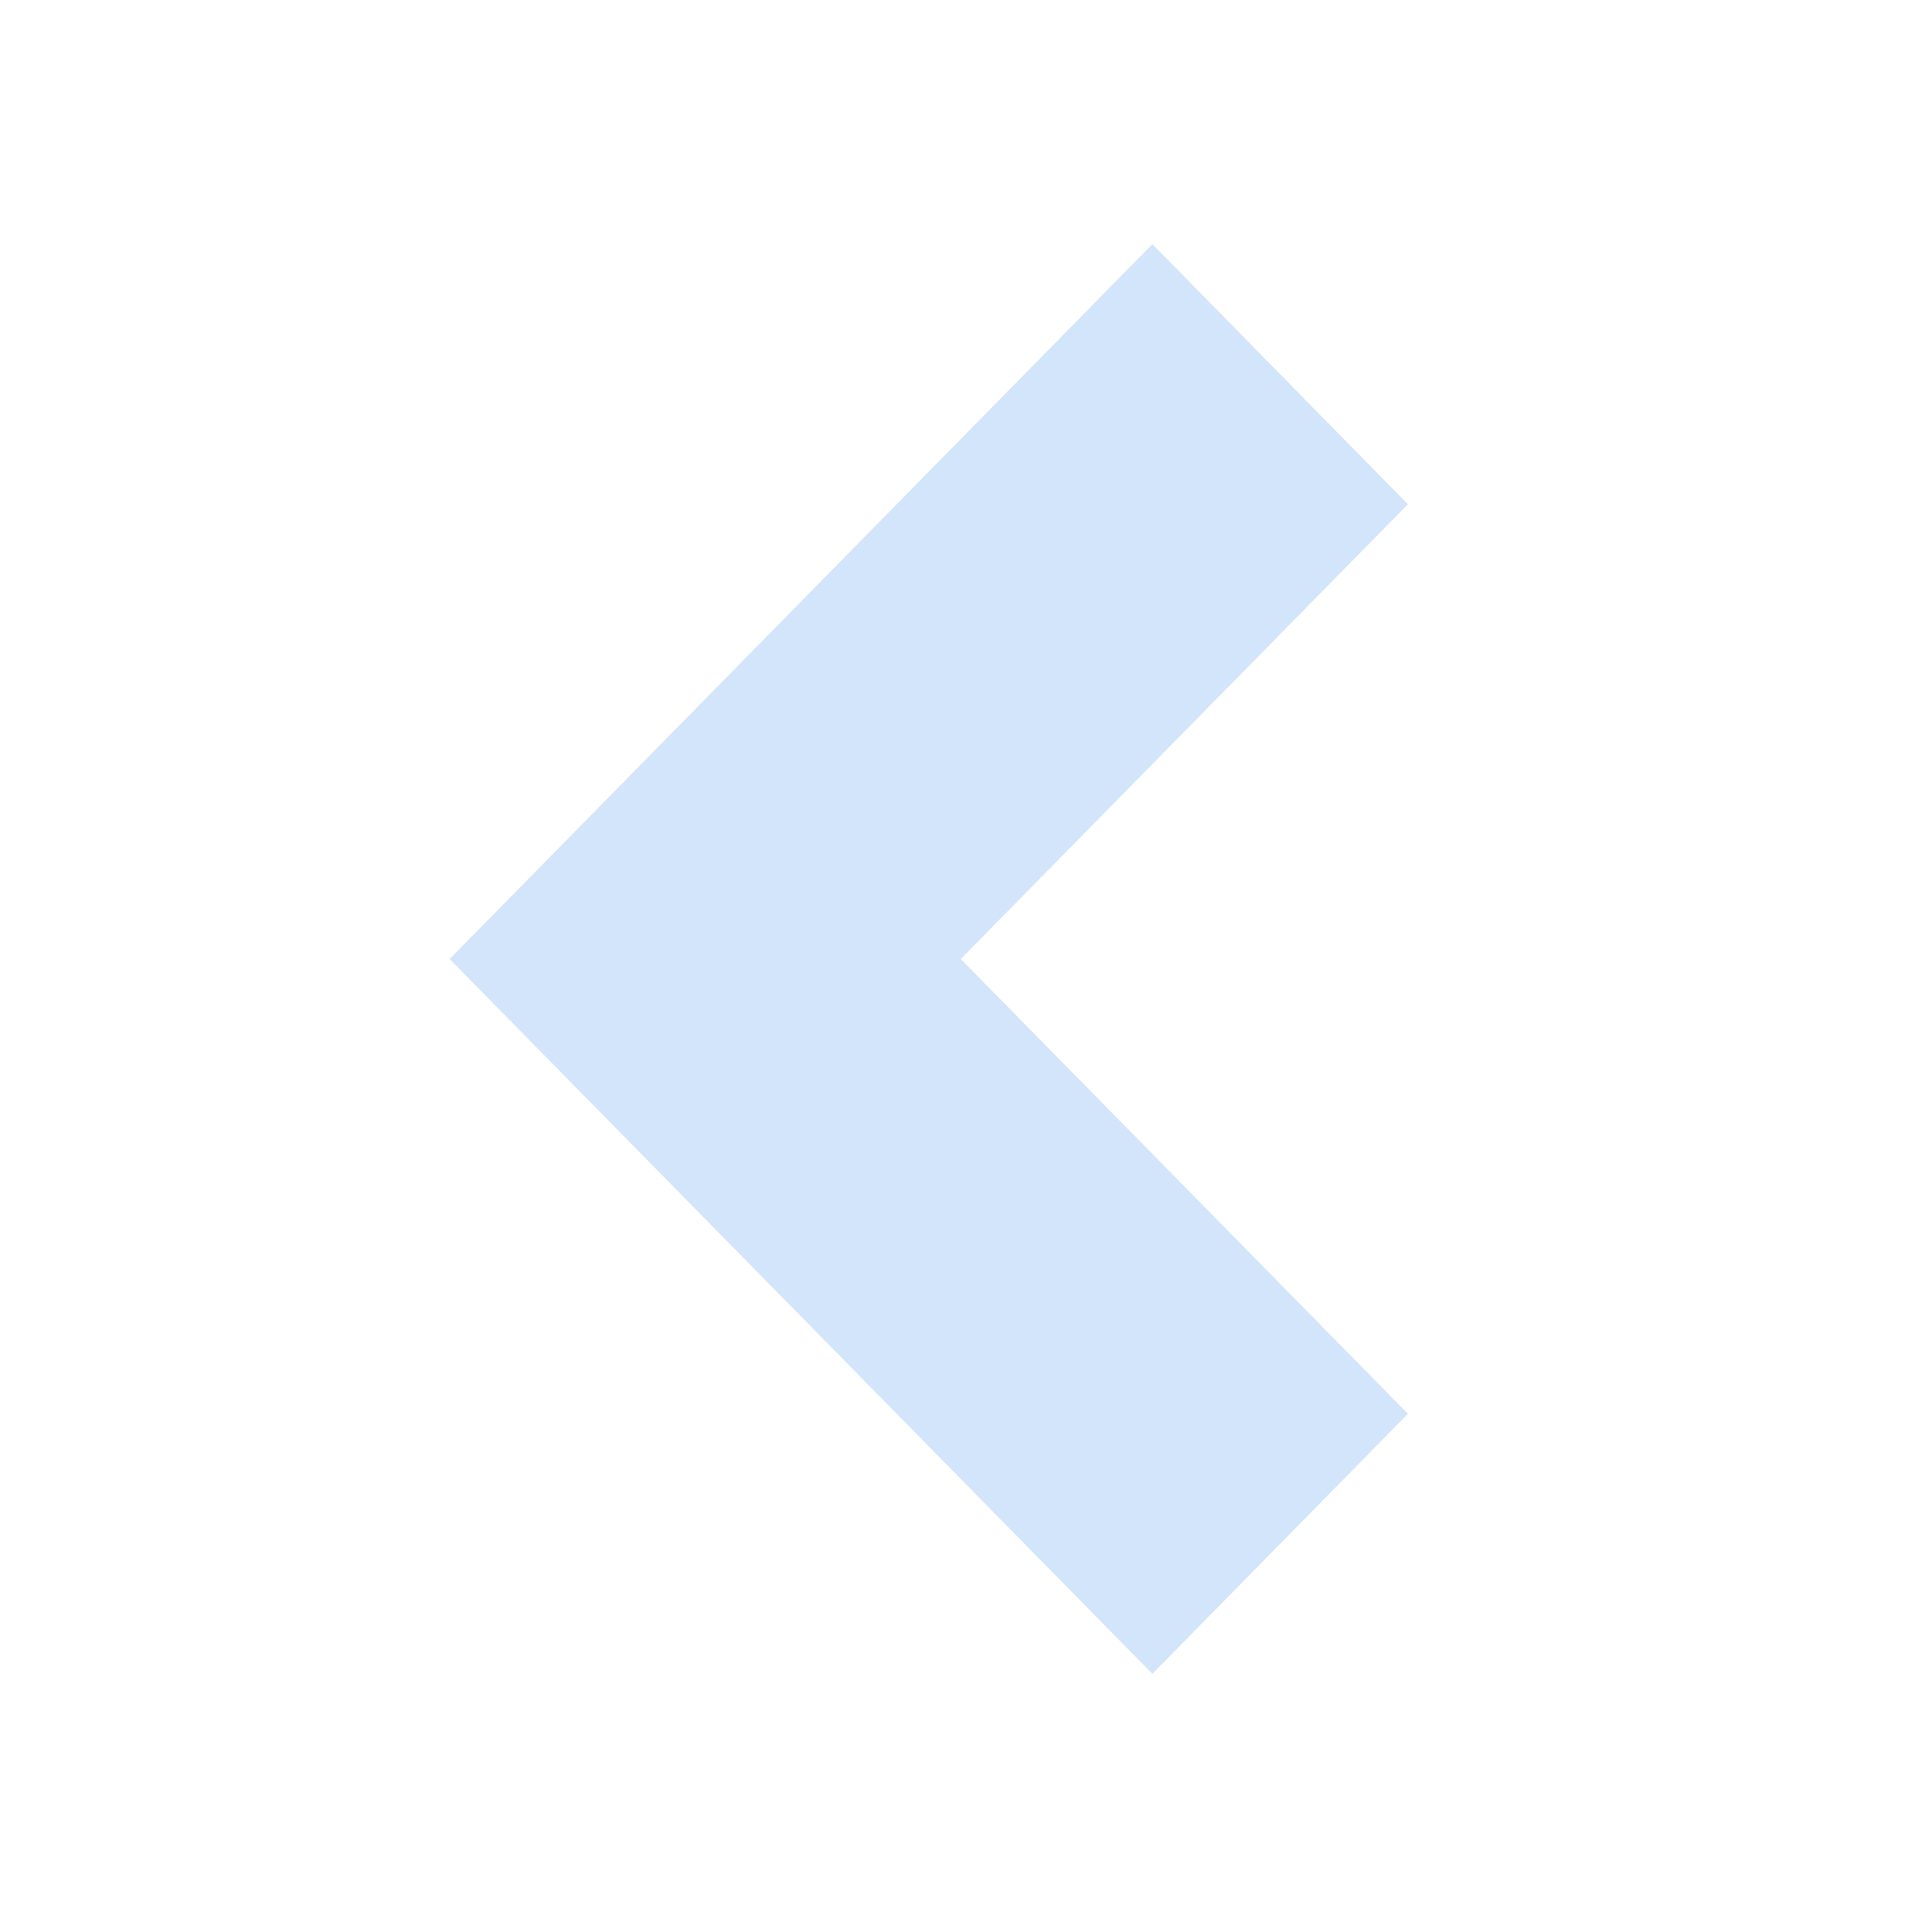 <svg xmlns="http://www.w3.org/2000/svg" width="200" height="200" viewBox="0 0 200 200">
 <g>
  <title>background</title>
  <rect height="202" width="202" y="-1" x="-1" fill="none" id="canvas_background"/>
  <g y="0" x="0" width="100%" height="100%" display="none" overflow="visible" id="canvasGrid">
   <rect height="100%" width="100%" y="0" x="0" stroke-width="0" fill="url(#gridpattern)"/>
  </g>
 </g>
 <g>
  <title>Layer 1</title>
  <path d="m145.747,52.2l-46.291,47.077l46.291,47.078l-26.454,26.92l-72.746,-73.998l72.746,-74.003" stroke-width="1.5" fill-opacity="0.2" fill="#1e7de9" id="svg_1"/>
 </g>
</svg>
